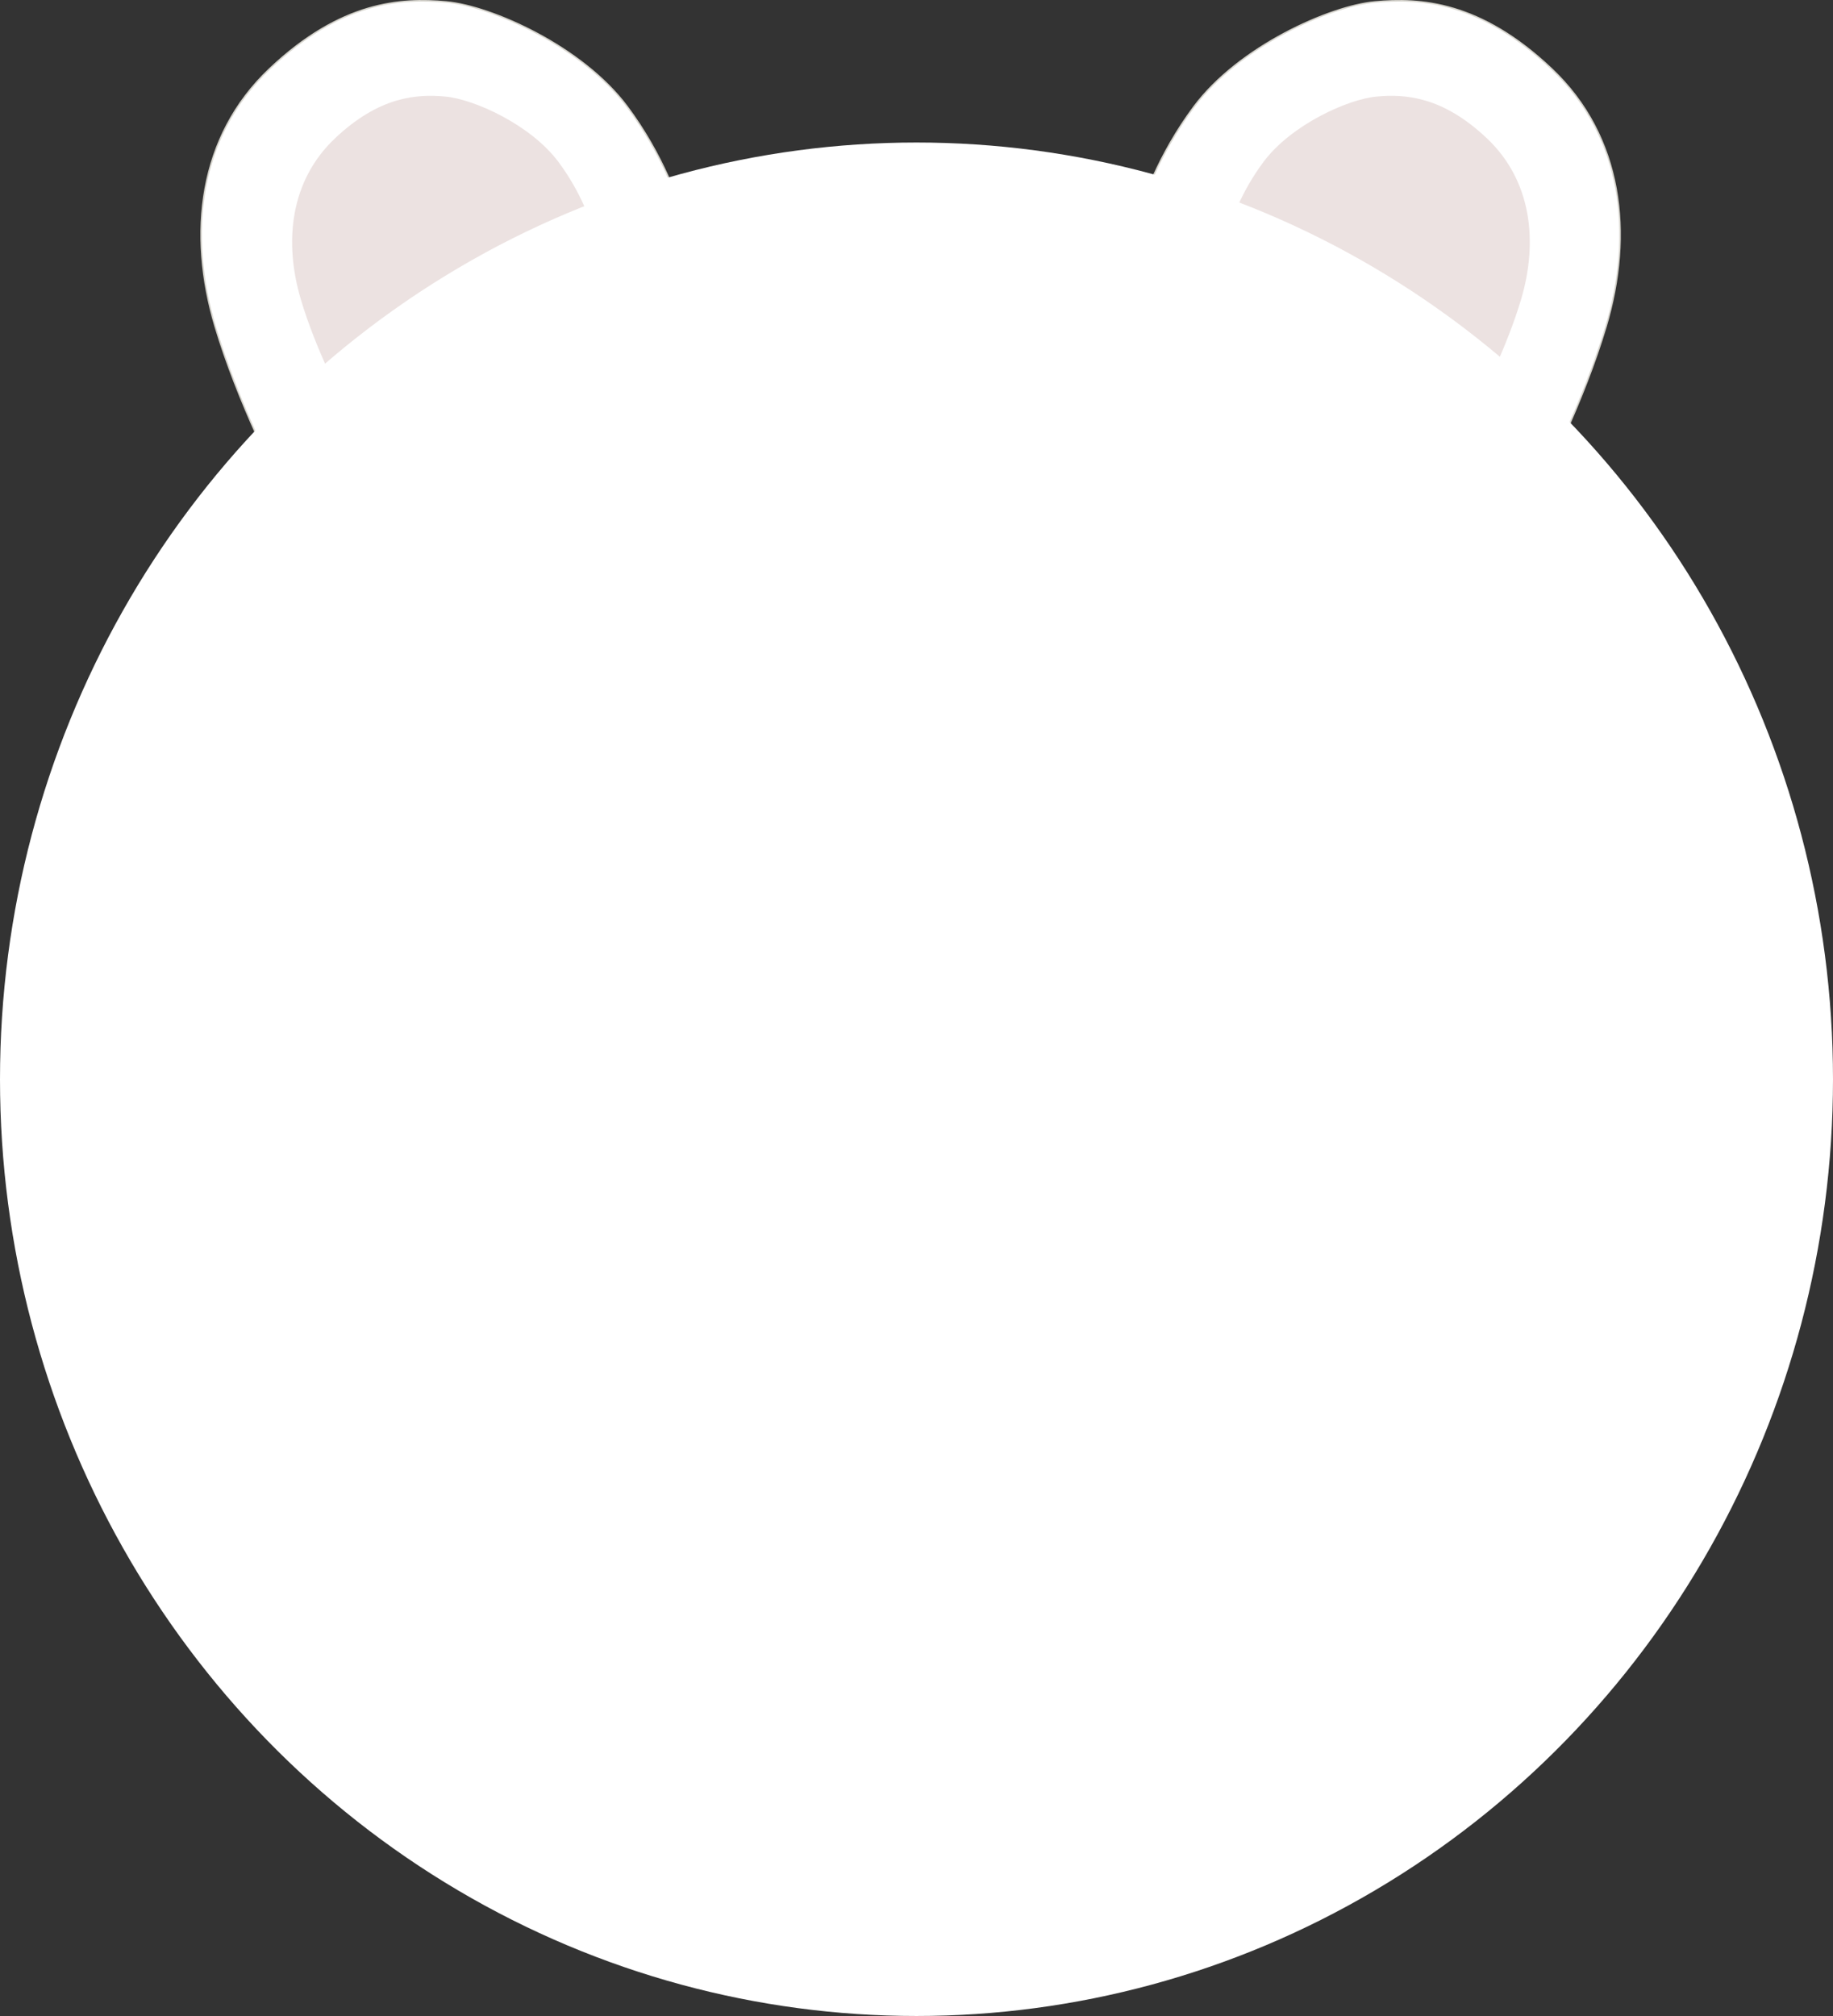 <svg width="2470" height="2716" viewBox="0 0 2470 2716" fill="none" xmlns="http://www.w3.org/2000/svg">
<rect x="0" y="0" width="2470" height="2716" fill="#333333" stroke="none"/>
<path d="M289.974 440.035C319.856 540.128 372.772 645.761 395.495 686.066L922.172 299.509C916.569 274.454 893.317 208.192 845.132 143.58C784.9 62.814 662.57 8.195 601.405 2.593C540.239 -3.009 459.462 1.659 363.279 92.696C267.095 183.732 252.621 314.918 289.974 440.035Z" fill="white" stroke="#D7D5CE" stroke-width="2"/>
<path d="M405.496 403.758C424.18 466.375 457.266 532.458 471.474 557.673L800.779 315.846C797.275 300.172 782.737 258.719 752.609 218.298C714.949 167.772 638.462 133.603 600.219 130.098C561.975 126.593 511.469 129.514 451.33 186.466C391.191 243.417 382.141 325.486 405.496 403.758Z" fill="#ECE2E1"/>
<path d="M2164.15 440.035C2134.27 540.128 2081.35 645.761 2058.63 686.066L1531.95 299.509C1537.56 274.454 1560.81 208.192 1608.99 143.58C1669.22 62.814 1791.56 8.195 1852.72 2.593C1913.89 -3.009 1994.66 1.659 2090.85 92.696C2187.03 183.732 2201.5 314.918 2164.15 440.035Z" fill="white" stroke="#D7D5CE" stroke-width="2"/>
<path d="M2049.57 403.758C2030.88 466.375 1997.8 532.458 1983.59 557.673L1654.28 315.846C1657.79 300.172 1672.33 258.719 1702.45 218.298C1740.11 167.772 1816.6 133.603 1854.84 130.098C1893.09 126.593 1943.59 129.514 2003.73 186.466C2063.87 243.417 2072.92 325.486 2049.57 403.758Z" fill="#ECE2E1"/>
<ellipse cx="1235" cy="1454" rx="1235" ry="1262" fill="white"/>
</svg>
